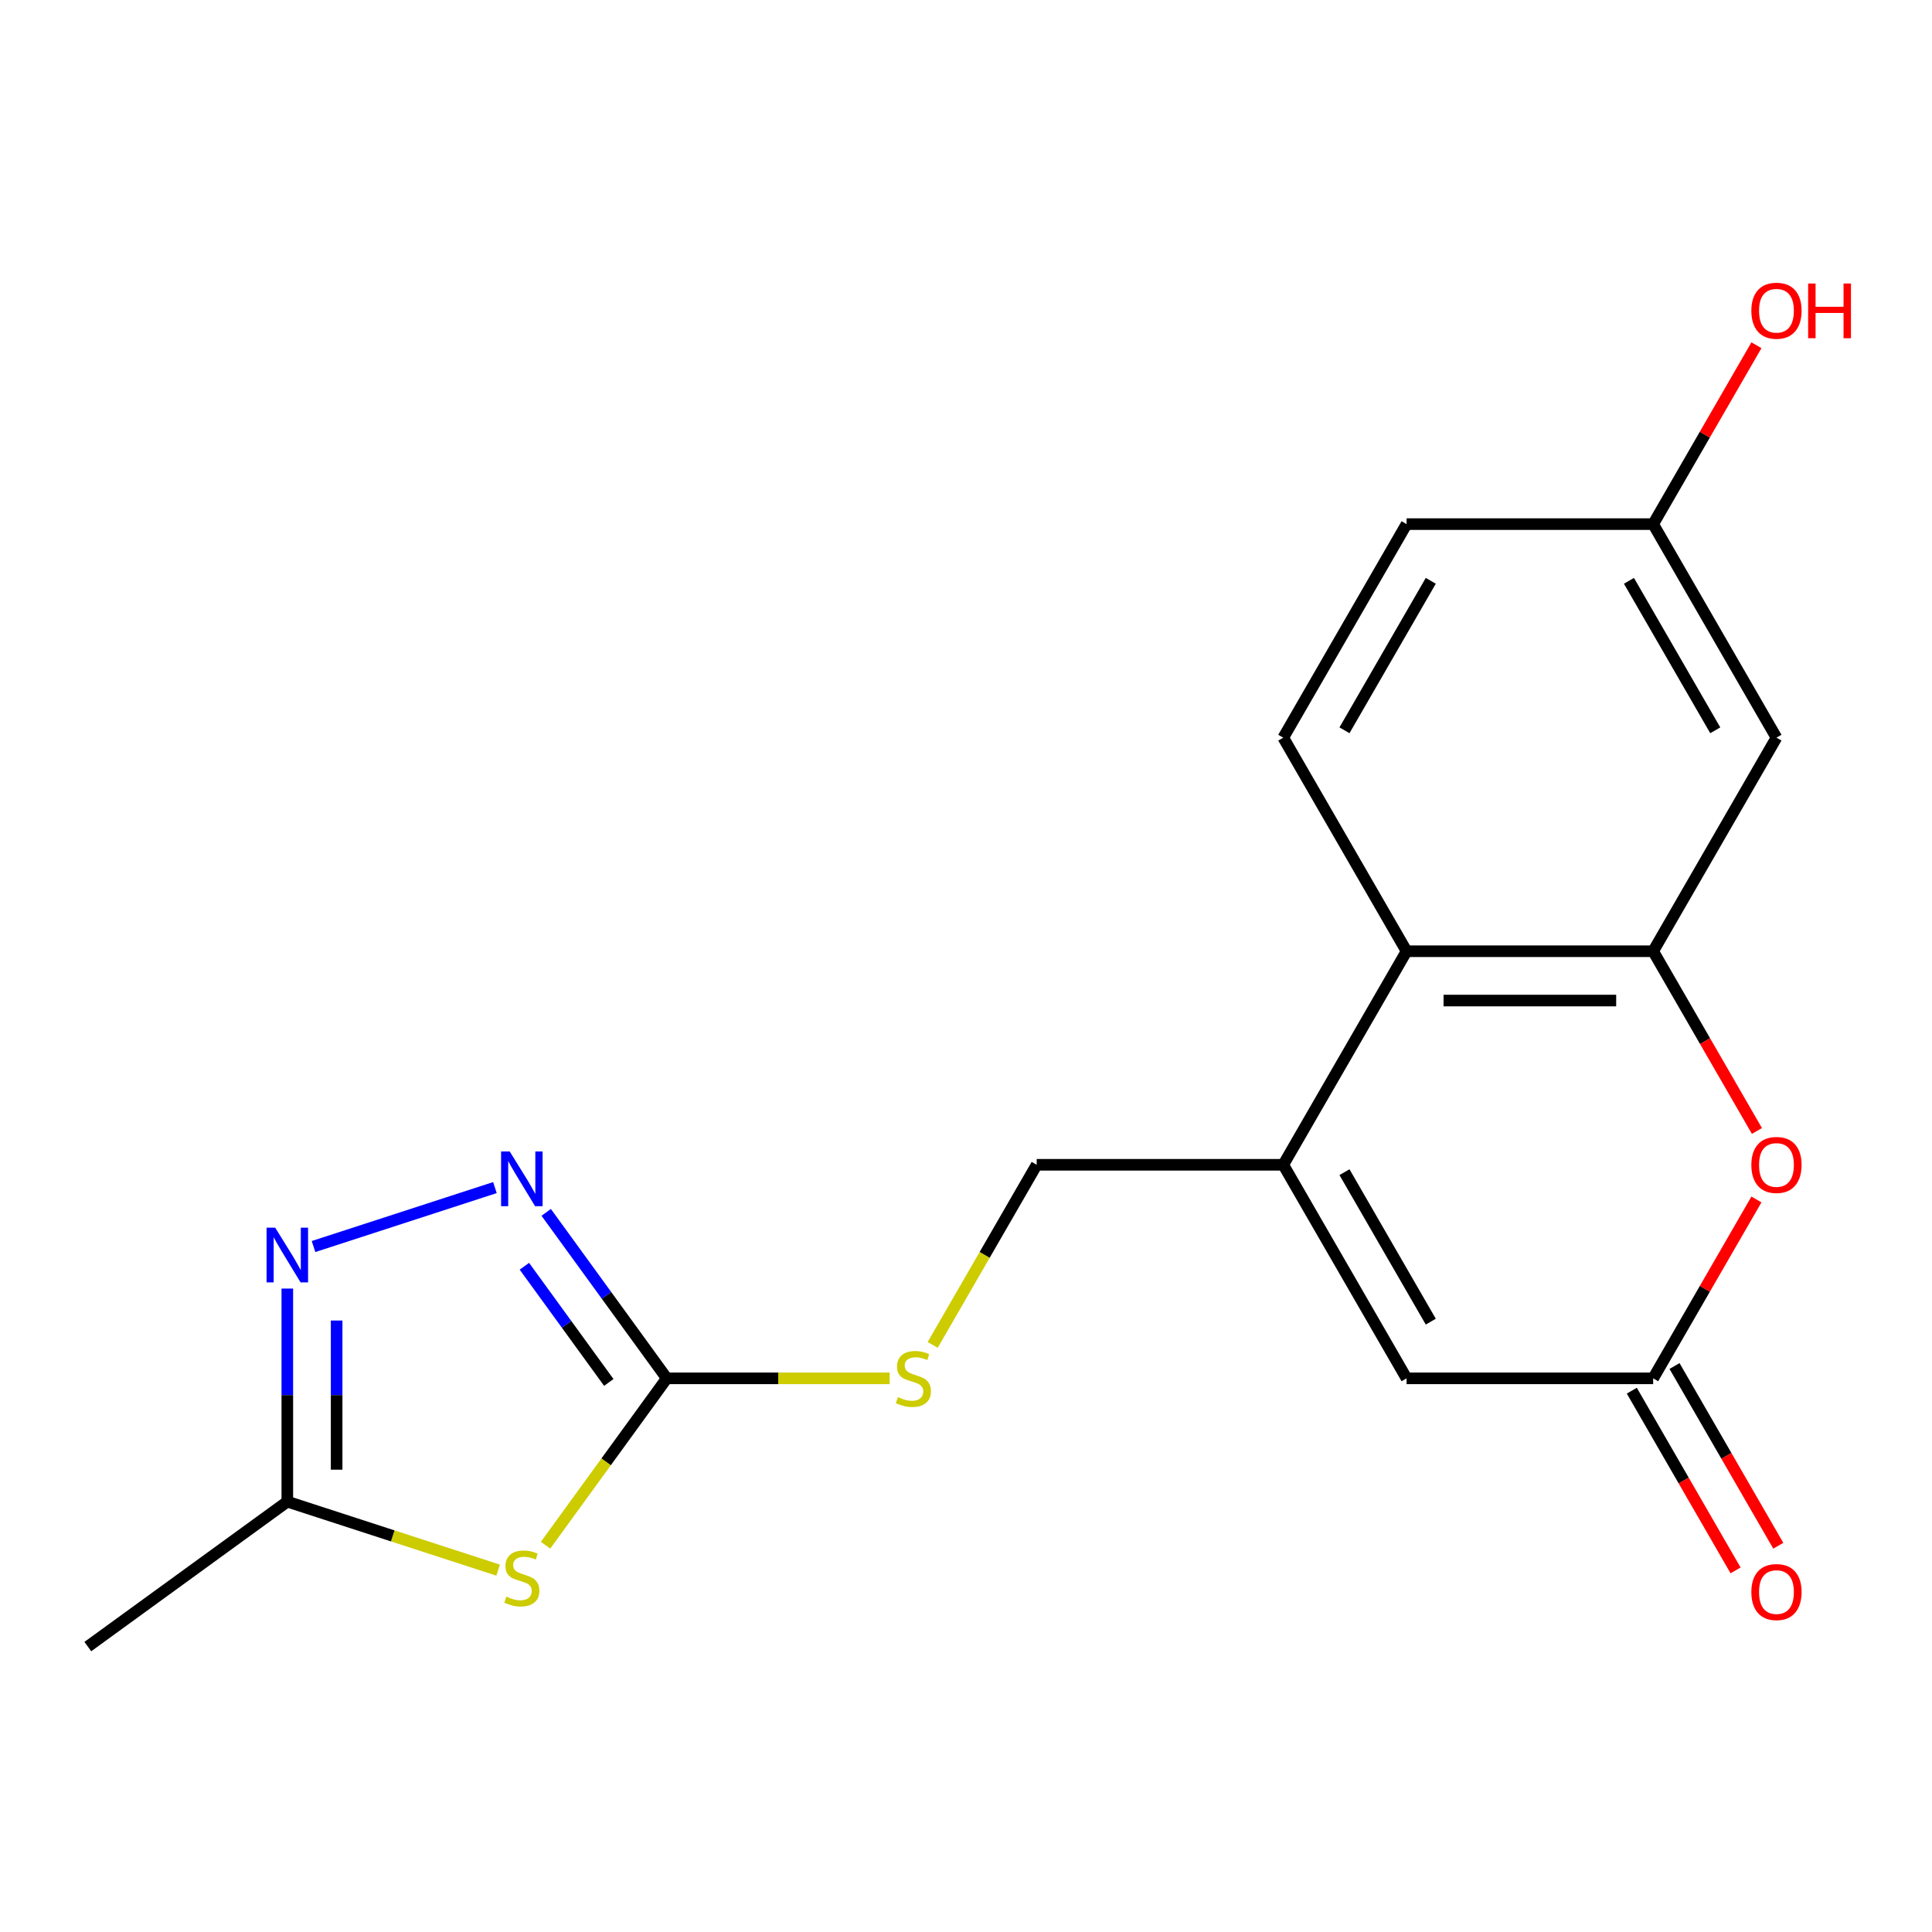<?xml version='1.0' encoding='iso-8859-1'?>
<svg version='1.1' baseProfile='full'
              xmlns='http://www.w3.org/2000/svg'
                      xmlns:rdkit='http://www.rdkit.org/xml'
                      xmlns:xlink='http://www.w3.org/1999/xlink'
                  xml:space='preserve'
width='1000px' height='1000px' viewBox='0 0 1000 1000'>
<!-- END OF HEADER -->
<rect style='opacity:1.0;fill:#FFFFFF;stroke:none' width='1000' height='1000' x='0' y='0'> </rect>
<path class='bond-0' d='M 282.375,799.8 L 313.752,756.615' style='fill:none;fill-rule:evenodd;stroke:#CCCC00;stroke-width:6px;stroke-linecap:butt;stroke-linejoin:miter;stroke-opacity:1' />
<path class='bond-0' d='M 313.752,756.615 L 345.128,713.43' style='fill:none;fill-rule:evenodd;stroke:#000000;stroke-width:6px;stroke-linecap:butt;stroke-linejoin:miter;stroke-opacity:1' />
<path class='bond-9' d='M 257.834,812.703 L 203.274,794.975' style='fill:none;fill-rule:evenodd;stroke:#CCCC00;stroke-width:6px;stroke-linecap:butt;stroke-linejoin:miter;stroke-opacity:1' />
<path class='bond-9' d='M 203.274,794.975 L 148.715,777.248' style='fill:none;fill-rule:evenodd;stroke:#000000;stroke-width:6px;stroke-linecap:butt;stroke-linejoin:miter;stroke-opacity:1' />
<path class='bond-1' d='M 345.128,713.43 L 313.919,670.475' style='fill:none;fill-rule:evenodd;stroke:#000000;stroke-width:6px;stroke-linecap:butt;stroke-linejoin:miter;stroke-opacity:1' />
<path class='bond-1' d='M 313.919,670.475 L 282.711,627.52' style='fill:none;fill-rule:evenodd;stroke:#0000FF;stroke-width:6px;stroke-linecap:butt;stroke-linejoin:miter;stroke-opacity:1' />
<path class='bond-1' d='M 315.113,715.548 L 293.267,685.48' style='fill:none;fill-rule:evenodd;stroke:#000000;stroke-width:6px;stroke-linecap:butt;stroke-linejoin:miter;stroke-opacity:1' />
<path class='bond-1' d='M 293.267,685.48 L 271.421,655.411' style='fill:none;fill-rule:evenodd;stroke:#0000FF;stroke-width:6px;stroke-linecap:butt;stroke-linejoin:miter;stroke-opacity:1' />
<path class='bond-11' d='M 345.128,713.43 L 402.81,713.43' style='fill:none;fill-rule:evenodd;stroke:#000000;stroke-width:6px;stroke-linecap:butt;stroke-linejoin:miter;stroke-opacity:1' />
<path class='bond-11' d='M 402.81,713.43 L 460.493,713.43' style='fill:none;fill-rule:evenodd;stroke:#CCCC00;stroke-width:6px;stroke-linecap:butt;stroke-linejoin:miter;stroke-opacity:1' />
<path class='bond-19' d='M 256.174,614.696 L 162.28,645.204' style='fill:none;fill-rule:evenodd;stroke:#0000FF;stroke-width:6px;stroke-linecap:butt;stroke-linejoin:miter;stroke-opacity:1' />
<path class='bond-2' d='M 855.674,492.356 L 728.038,492.356' style='fill:none;fill-rule:evenodd;stroke:#000000;stroke-width:6px;stroke-linecap:butt;stroke-linejoin:miter;stroke-opacity:1' />
<path class='bond-2' d='M 836.529,517.884 L 747.183,517.884' style='fill:none;fill-rule:evenodd;stroke:#000000;stroke-width:6px;stroke-linecap:butt;stroke-linejoin:miter;stroke-opacity:1' />
<path class='bond-10' d='M 855.674,492.356 L 919.493,381.82' style='fill:none;fill-rule:evenodd;stroke:#000000;stroke-width:6px;stroke-linecap:butt;stroke-linejoin:miter;stroke-opacity:1' />
<path class='bond-20' d='M 855.674,492.356 L 882.529,538.869' style='fill:none;fill-rule:evenodd;stroke:#000000;stroke-width:6px;stroke-linecap:butt;stroke-linejoin:miter;stroke-opacity:1' />
<path class='bond-20' d='M 882.529,538.869 L 909.383,585.382' style='fill:none;fill-rule:evenodd;stroke:#FF0000;stroke-width:6px;stroke-linecap:butt;stroke-linejoin:miter;stroke-opacity:1' />
<path class='bond-3' d='M 664.219,602.893 L 536.583,602.893' style='fill:none;fill-rule:evenodd;stroke:#000000;stroke-width:6px;stroke-linecap:butt;stroke-linejoin:miter;stroke-opacity:1' />
<path class='bond-7' d='M 664.219,602.893 L 728.038,492.356' style='fill:none;fill-rule:evenodd;stroke:#000000;stroke-width:6px;stroke-linecap:butt;stroke-linejoin:miter;stroke-opacity:1' />
<path class='bond-8' d='M 664.219,602.893 L 728.038,713.43' style='fill:none;fill-rule:evenodd;stroke:#000000;stroke-width:6px;stroke-linecap:butt;stroke-linejoin:miter;stroke-opacity:1' />
<path class='bond-8' d='M 695.899,606.71 L 740.572,684.086' style='fill:none;fill-rule:evenodd;stroke:#000000;stroke-width:6px;stroke-linecap:butt;stroke-linejoin:miter;stroke-opacity:1' />
<path class='bond-4' d='M 148.715,666.962 L 148.715,722.105' style='fill:none;fill-rule:evenodd;stroke:#0000FF;stroke-width:6px;stroke-linecap:butt;stroke-linejoin:miter;stroke-opacity:1' />
<path class='bond-4' d='M 148.715,722.105 L 148.715,777.248' style='fill:none;fill-rule:evenodd;stroke:#000000;stroke-width:6px;stroke-linecap:butt;stroke-linejoin:miter;stroke-opacity:1' />
<path class='bond-4' d='M 174.242,683.505 L 174.242,722.105' style='fill:none;fill-rule:evenodd;stroke:#0000FF;stroke-width:6px;stroke-linecap:butt;stroke-linejoin:miter;stroke-opacity:1' />
<path class='bond-4' d='M 174.242,722.105 L 174.242,760.705' style='fill:none;fill-rule:evenodd;stroke:#000000;stroke-width:6px;stroke-linecap:butt;stroke-linejoin:miter;stroke-opacity:1' />
<path class='bond-5' d='M 909.129,620.844 L 882.402,667.137' style='fill:none;fill-rule:evenodd;stroke:#FF0000;stroke-width:6px;stroke-linecap:butt;stroke-linejoin:miter;stroke-opacity:1' />
<path class='bond-5' d='M 882.402,667.137 L 855.674,713.43' style='fill:none;fill-rule:evenodd;stroke:#000000;stroke-width:6px;stroke-linecap:butt;stroke-linejoin:miter;stroke-opacity:1' />
<path class='bond-6' d='M 855.674,713.43 L 728.038,713.43' style='fill:none;fill-rule:evenodd;stroke:#000000;stroke-width:6px;stroke-linecap:butt;stroke-linejoin:miter;stroke-opacity:1' />
<path class='bond-14' d='M 844.621,719.812 L 871.475,766.324' style='fill:none;fill-rule:evenodd;stroke:#000000;stroke-width:6px;stroke-linecap:butt;stroke-linejoin:miter;stroke-opacity:1' />
<path class='bond-14' d='M 871.475,766.324 L 898.329,812.837' style='fill:none;fill-rule:evenodd;stroke:#FF0000;stroke-width:6px;stroke-linecap:butt;stroke-linejoin:miter;stroke-opacity:1' />
<path class='bond-14' d='M 866.728,707.048 L 893.582,753.561' style='fill:none;fill-rule:evenodd;stroke:#000000;stroke-width:6px;stroke-linecap:butt;stroke-linejoin:miter;stroke-opacity:1' />
<path class='bond-14' d='M 893.582,753.561 L 920.437,800.074' style='fill:none;fill-rule:evenodd;stroke:#FF0000;stroke-width:6px;stroke-linecap:butt;stroke-linejoin:miter;stroke-opacity:1' />
<path class='bond-12' d='M 728.038,492.356 L 664.219,381.82' style='fill:none;fill-rule:evenodd;stroke:#000000;stroke-width:6px;stroke-linecap:butt;stroke-linejoin:miter;stroke-opacity:1' />
<path class='bond-18' d='M 148.715,777.248 L 45.455,852.271' style='fill:none;fill-rule:evenodd;stroke:#000000;stroke-width:6px;stroke-linecap:butt;stroke-linejoin:miter;stroke-opacity:1' />
<path class='bond-21' d='M 919.493,381.82 L 855.674,271.283' style='fill:none;fill-rule:evenodd;stroke:#000000;stroke-width:6px;stroke-linecap:butt;stroke-linejoin:miter;stroke-opacity:1' />
<path class='bond-21' d='M 887.813,378.003 L 843.14,300.627' style='fill:none;fill-rule:evenodd;stroke:#000000;stroke-width:6px;stroke-linecap:butt;stroke-linejoin:miter;stroke-opacity:1' />
<path class='bond-13' d='M 482.759,696.119 L 509.671,649.506' style='fill:none;fill-rule:evenodd;stroke:#CCCC00;stroke-width:6px;stroke-linecap:butt;stroke-linejoin:miter;stroke-opacity:1' />
<path class='bond-13' d='M 509.671,649.506 L 536.583,602.893' style='fill:none;fill-rule:evenodd;stroke:#000000;stroke-width:6px;stroke-linecap:butt;stroke-linejoin:miter;stroke-opacity:1' />
<path class='bond-16' d='M 664.219,381.82 L 728.038,271.283' style='fill:none;fill-rule:evenodd;stroke:#000000;stroke-width:6px;stroke-linecap:butt;stroke-linejoin:miter;stroke-opacity:1' />
<path class='bond-16' d='M 695.899,378.003 L 740.572,300.627' style='fill:none;fill-rule:evenodd;stroke:#000000;stroke-width:6px;stroke-linecap:butt;stroke-linejoin:miter;stroke-opacity:1' />
<path class='bond-15' d='M 855.674,271.283 L 728.038,271.283' style='fill:none;fill-rule:evenodd;stroke:#000000;stroke-width:6px;stroke-linecap:butt;stroke-linejoin:miter;stroke-opacity:1' />
<path class='bond-17' d='M 855.674,271.283 L 882.402,224.99' style='fill:none;fill-rule:evenodd;stroke:#000000;stroke-width:6px;stroke-linecap:butt;stroke-linejoin:miter;stroke-opacity:1' />
<path class='bond-17' d='M 882.402,224.99 L 909.129,178.697' style='fill:none;fill-rule:evenodd;stroke:#FF0000;stroke-width:6px;stroke-linecap:butt;stroke-linejoin:miter;stroke-opacity:1' />
<path  class='atom-0' d='M 262.105 826.41
Q 262.425 826.53, 263.745 827.09
Q 265.065 827.65, 266.505 828.01
Q 267.985 828.33, 269.425 828.33
Q 272.105 828.33, 273.665 827.05
Q 275.225 825.73, 275.225 823.45
Q 275.225 821.89, 274.425 820.93
Q 273.665 819.97, 272.465 819.45
Q 271.265 818.93, 269.265 818.33
Q 266.745 817.57, 265.225 816.85
Q 263.745 816.13, 262.665 814.61
Q 261.625 813.09, 261.625 810.53
Q 261.625 806.97, 264.025 804.77
Q 266.465 802.57, 271.265 802.57
Q 274.545 802.57, 278.265 804.13
L 277.345 807.21
Q 273.945 805.81, 271.385 805.81
Q 268.625 805.81, 267.105 806.97
Q 265.585 808.09, 265.625 810.05
Q 265.625 811.57, 266.385 812.49
Q 267.185 813.41, 268.305 813.93
Q 269.465 814.45, 271.385 815.05
Q 273.945 815.85, 275.465 816.65
Q 276.985 817.45, 278.065 819.09
Q 279.185 820.69, 279.185 823.45
Q 279.185 827.37, 276.545 829.49
Q 273.945 831.57, 269.585 831.57
Q 267.065 831.57, 265.145 831.01
Q 263.265 830.49, 261.025 829.57
L 262.105 826.41
' fill='#CCCC00'/>
<path  class='atom-2' d='M 263.845 596.009
L 273.125 611.009
Q 274.045 612.489, 275.525 615.169
Q 277.005 617.849, 277.085 618.009
L 277.085 596.009
L 280.845 596.009
L 280.845 624.329
L 276.965 624.329
L 267.005 607.929
Q 265.845 606.009, 264.605 603.809
Q 263.405 601.609, 263.045 600.929
L 263.045 624.329
L 259.365 624.329
L 259.365 596.009
L 263.845 596.009
' fill='#0000FF'/>
<path  class='atom-5' d='M 142.455 635.451
L 151.735 650.451
Q 152.655 651.931, 154.135 654.611
Q 155.615 657.291, 155.695 657.451
L 155.695 635.451
L 159.455 635.451
L 159.455 663.771
L 155.575 663.771
L 145.615 647.371
Q 144.455 645.451, 143.215 643.251
Q 142.015 641.051, 141.655 640.371
L 141.655 663.771
L 137.975 663.771
L 137.975 635.451
L 142.455 635.451
' fill='#0000FF'/>
<path  class='atom-6' d='M 906.493 602.973
Q 906.493 596.173, 909.853 592.373
Q 913.213 588.573, 919.493 588.573
Q 925.773 588.573, 929.133 592.373
Q 932.493 596.173, 932.493 602.973
Q 932.493 609.853, 929.093 613.773
Q 925.693 617.653, 919.493 617.653
Q 913.253 617.653, 909.853 613.773
Q 906.493 609.893, 906.493 602.973
M 919.493 614.453
Q 923.813 614.453, 926.133 611.573
Q 928.493 608.653, 928.493 602.973
Q 928.493 597.413, 926.133 594.613
Q 923.813 591.773, 919.493 591.773
Q 915.173 591.773, 912.813 594.573
Q 910.493 597.373, 910.493 602.973
Q 910.493 608.693, 912.813 611.573
Q 915.173 614.453, 919.493 614.453
' fill='#FF0000'/>
<path  class='atom-12' d='M 464.764 723.15
Q 465.084 723.27, 466.404 723.83
Q 467.724 724.39, 469.164 724.75
Q 470.644 725.07, 472.084 725.07
Q 474.764 725.07, 476.324 723.79
Q 477.884 722.47, 477.884 720.19
Q 477.884 718.63, 477.084 717.67
Q 476.324 716.71, 475.124 716.19
Q 473.924 715.67, 471.924 715.07
Q 469.404 714.31, 467.884 713.59
Q 466.404 712.87, 465.324 711.35
Q 464.284 709.83, 464.284 707.27
Q 464.284 703.71, 466.684 701.51
Q 469.124 699.31, 473.924 699.31
Q 477.204 699.31, 480.924 700.87
L 480.004 703.95
Q 476.604 702.55, 474.044 702.55
Q 471.284 702.55, 469.764 703.71
Q 468.244 704.83, 468.284 706.79
Q 468.284 708.31, 469.044 709.23
Q 469.844 710.15, 470.964 710.67
Q 472.124 711.19, 474.044 711.79
Q 476.604 712.59, 478.124 713.39
Q 479.644 714.19, 480.724 715.83
Q 481.844 717.43, 481.844 720.19
Q 481.844 724.11, 479.204 726.23
Q 476.604 728.31, 472.244 728.31
Q 469.724 728.31, 467.804 727.75
Q 465.924 727.23, 463.684 726.31
L 464.764 723.15
' fill='#CCCC00'/>
<path  class='atom-15' d='M 906.493 824.046
Q 906.493 817.246, 909.853 813.446
Q 913.213 809.646, 919.493 809.646
Q 925.773 809.646, 929.133 813.446
Q 932.493 817.246, 932.493 824.046
Q 932.493 830.926, 929.093 834.846
Q 925.693 838.726, 919.493 838.726
Q 913.253 838.726, 909.853 834.846
Q 906.493 830.966, 906.493 824.046
M 919.493 835.526
Q 923.813 835.526, 926.133 832.646
Q 928.493 829.726, 928.493 824.046
Q 928.493 818.486, 926.133 815.686
Q 923.813 812.846, 919.493 812.846
Q 915.173 812.846, 912.813 815.646
Q 910.493 818.446, 910.493 824.046
Q 910.493 829.766, 912.813 832.646
Q 915.173 835.526, 919.493 835.526
' fill='#FF0000'/>
<path  class='atom-18' d='M 906.493 160.826
Q 906.493 154.026, 909.853 150.226
Q 913.213 146.426, 919.493 146.426
Q 925.773 146.426, 929.133 150.226
Q 932.493 154.026, 932.493 160.826
Q 932.493 167.706, 929.093 171.626
Q 925.693 175.506, 919.493 175.506
Q 913.253 175.506, 909.853 171.626
Q 906.493 167.746, 906.493 160.826
M 919.493 172.306
Q 923.813 172.306, 926.133 169.426
Q 928.493 166.506, 928.493 160.826
Q 928.493 155.266, 926.133 152.466
Q 923.813 149.626, 919.493 149.626
Q 915.173 149.626, 912.813 152.426
Q 910.493 155.226, 910.493 160.826
Q 910.493 166.546, 912.813 169.426
Q 915.173 172.306, 919.493 172.306
' fill='#FF0000'/>
<path  class='atom-18' d='M 935.893 146.746
L 939.733 146.746
L 939.733 158.786
L 954.213 158.786
L 954.213 146.746
L 958.053 146.746
L 958.053 175.066
L 954.213 175.066
L 954.213 161.986
L 939.733 161.986
L 939.733 175.066
L 935.893 175.066
L 935.893 146.746
' fill='#FF0000'/>
</svg>
